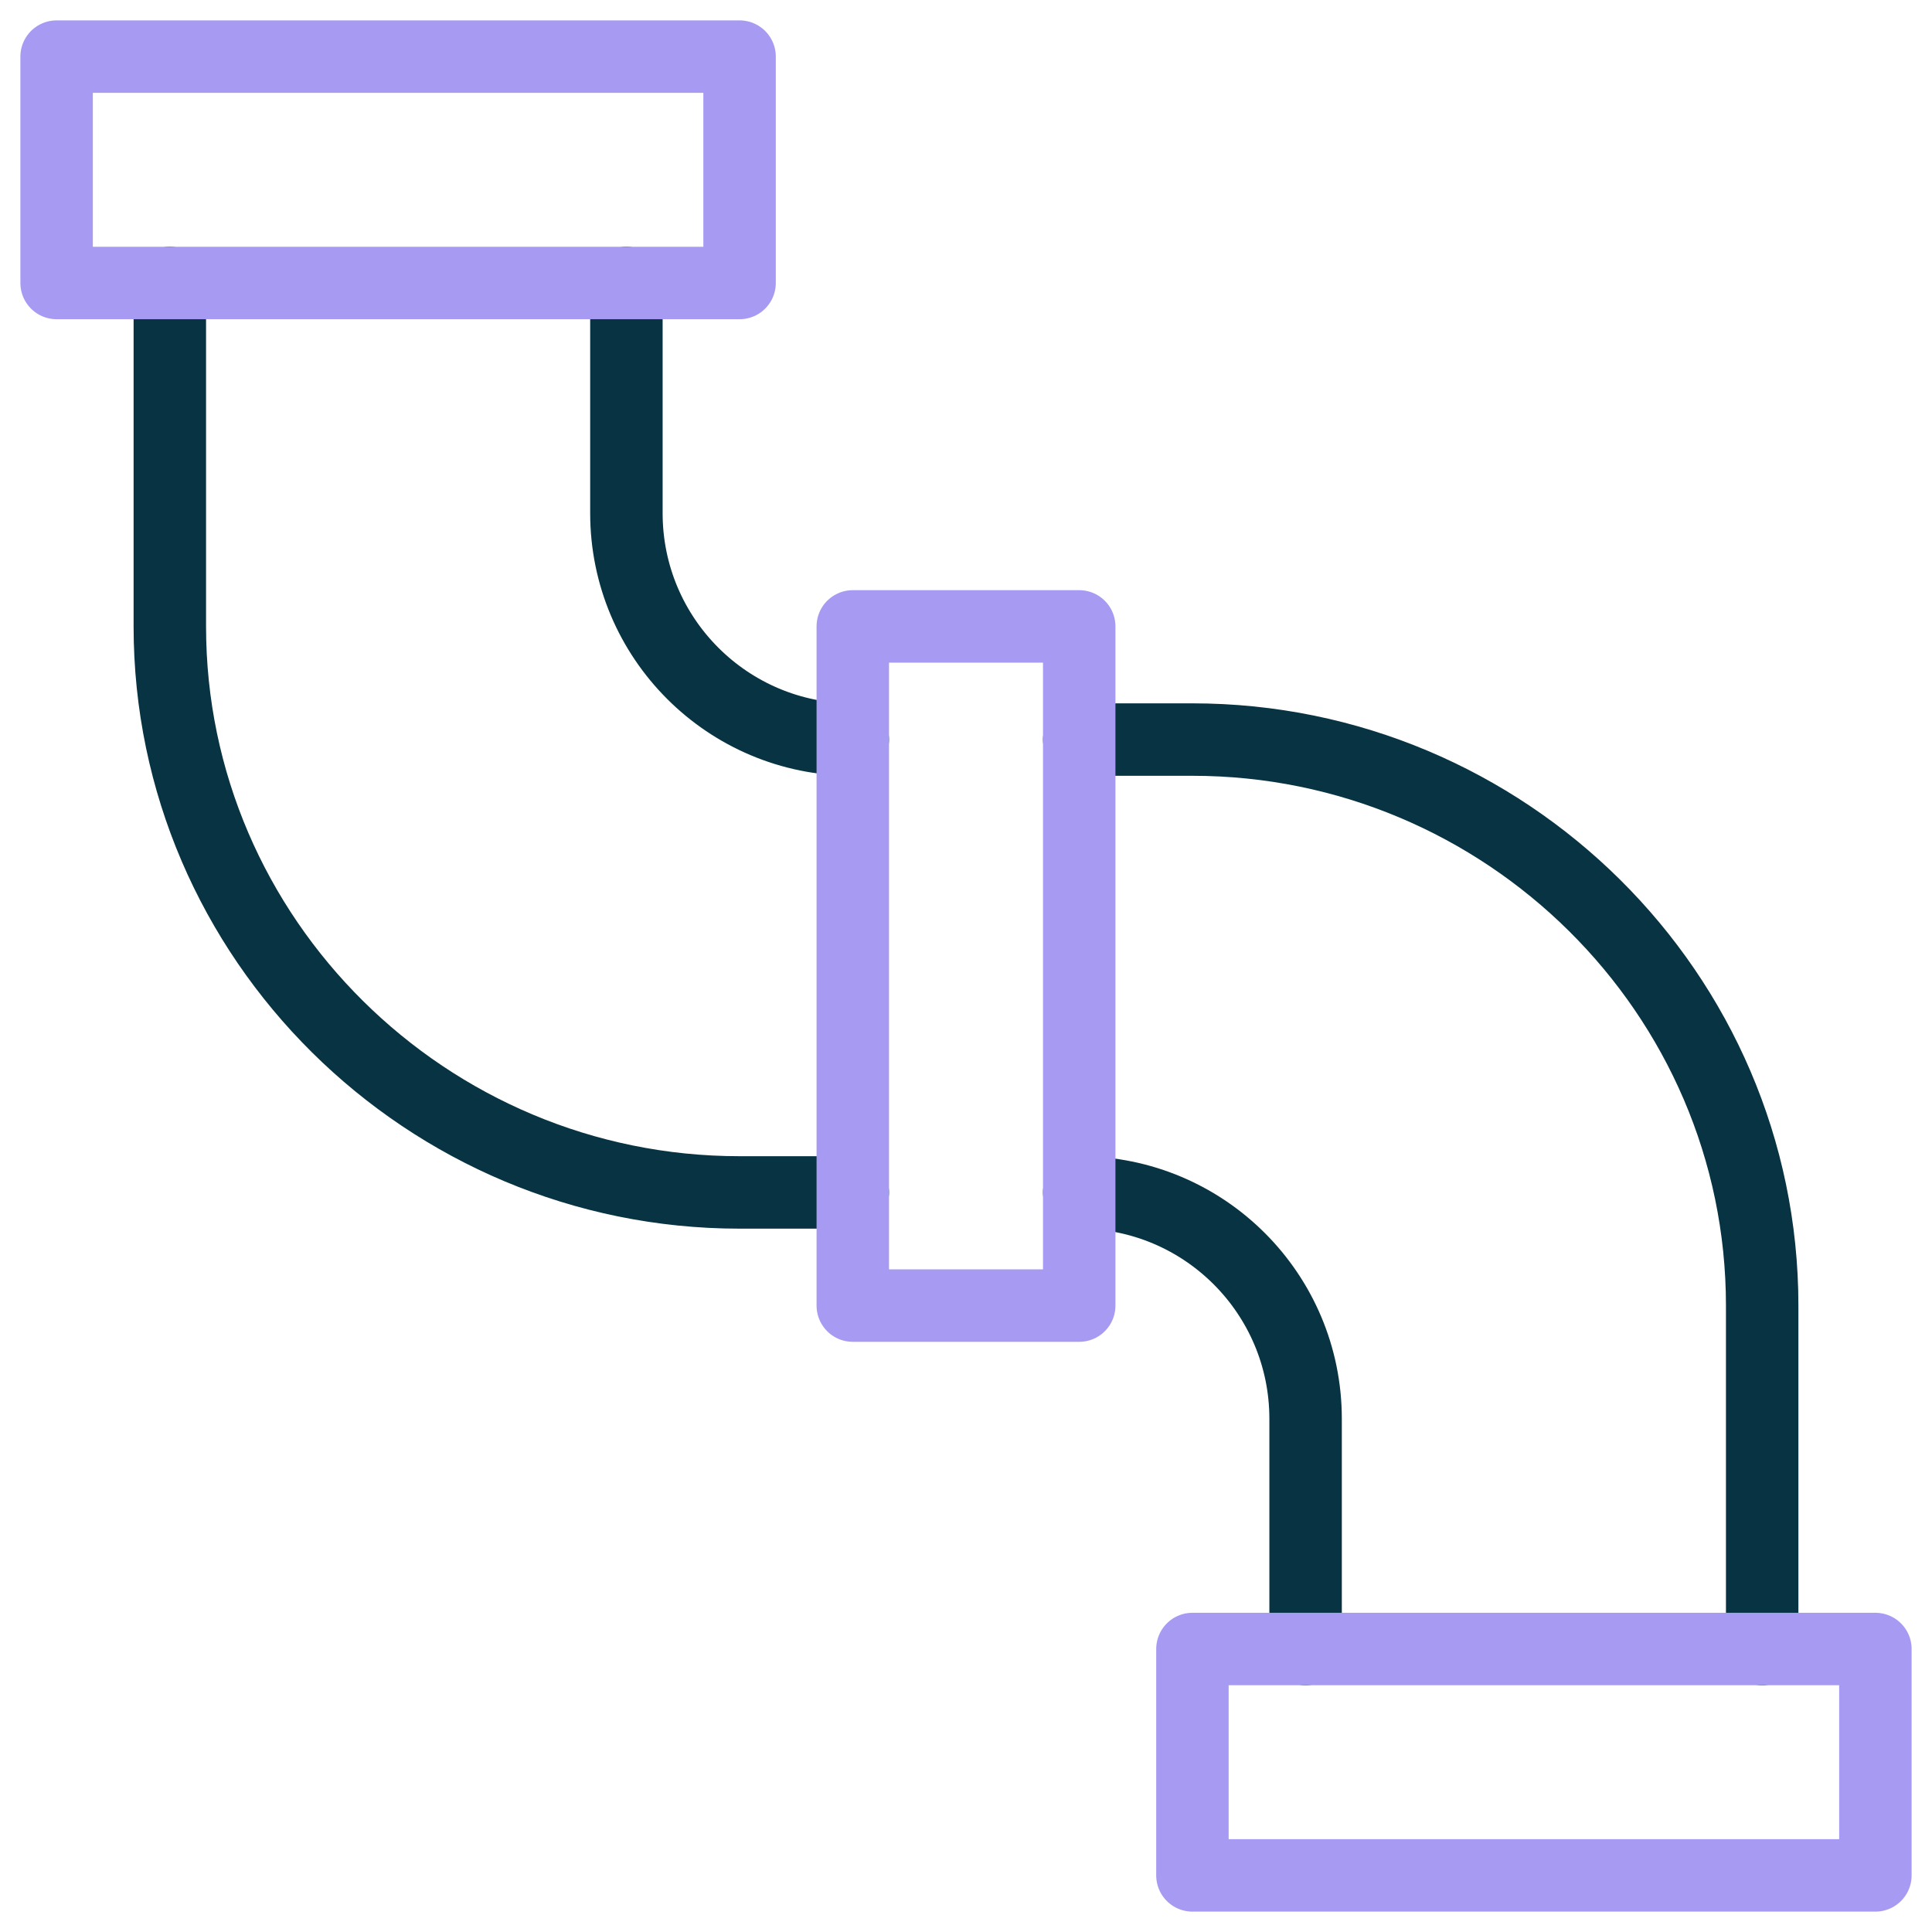 <svg width="40" height="40" viewBox="0 0 40 40" fill="none" xmlns="http://www.w3.org/2000/svg">
<g clip-path="url(#clip0_6845_17788)">
<path d="M17.656 15.312C15.067 15.312 12.969 13.214 12.969 10.625V5.859" stroke="#083342" stroke-width="1.5" stroke-miterlimit="10" stroke-linecap="round" stroke-linejoin="round"/>
<path d="M36.484 34.141V27.031C36.484 20.559 31.16 15.312 24.688 15.312H22.344" stroke="#083342" stroke-width="1.5" stroke-miterlimit="10" stroke-linecap="round" stroke-linejoin="round"/>
<path d="M22.344 24.688C24.933 24.688 27.031 26.786 27.031 29.375V34.141" stroke="#083342" stroke-width="1.5" stroke-miterlimit="10" stroke-linecap="round" stroke-linejoin="round"/>
<path d="M3.516 5.859V12.969C3.516 19.441 8.84 24.688 15.312 24.688H17.656" stroke="#083342" stroke-width="1.5" stroke-miterlimit="10" stroke-linecap="round" stroke-linejoin="round"/>
<path d="M22.344 27.031H17.656V12.969H22.344V27.031Z" stroke="#A79AF2" stroke-width="1.5" stroke-miterlimit="10" stroke-linecap="round" stroke-linejoin="round"/>
<path d="M38.828 38.828H24.688V34.141H38.828V38.828Z" stroke="#A79AF2" stroke-width="1.5" stroke-miterlimit="10" stroke-linecap="round" stroke-linejoin="round"/>
<path d="M15.312 5.859H1.172V1.172H15.312V5.859Z" stroke="#A79AF2" stroke-width="1.5" stroke-miterlimit="10" stroke-linecap="round" stroke-linejoin="round"/>
</g>
<defs>
<clipPath id="clip0_6845_17788">
<rect width="40" height="40" fill="white"/>
</clipPath>
</defs>
</svg>
